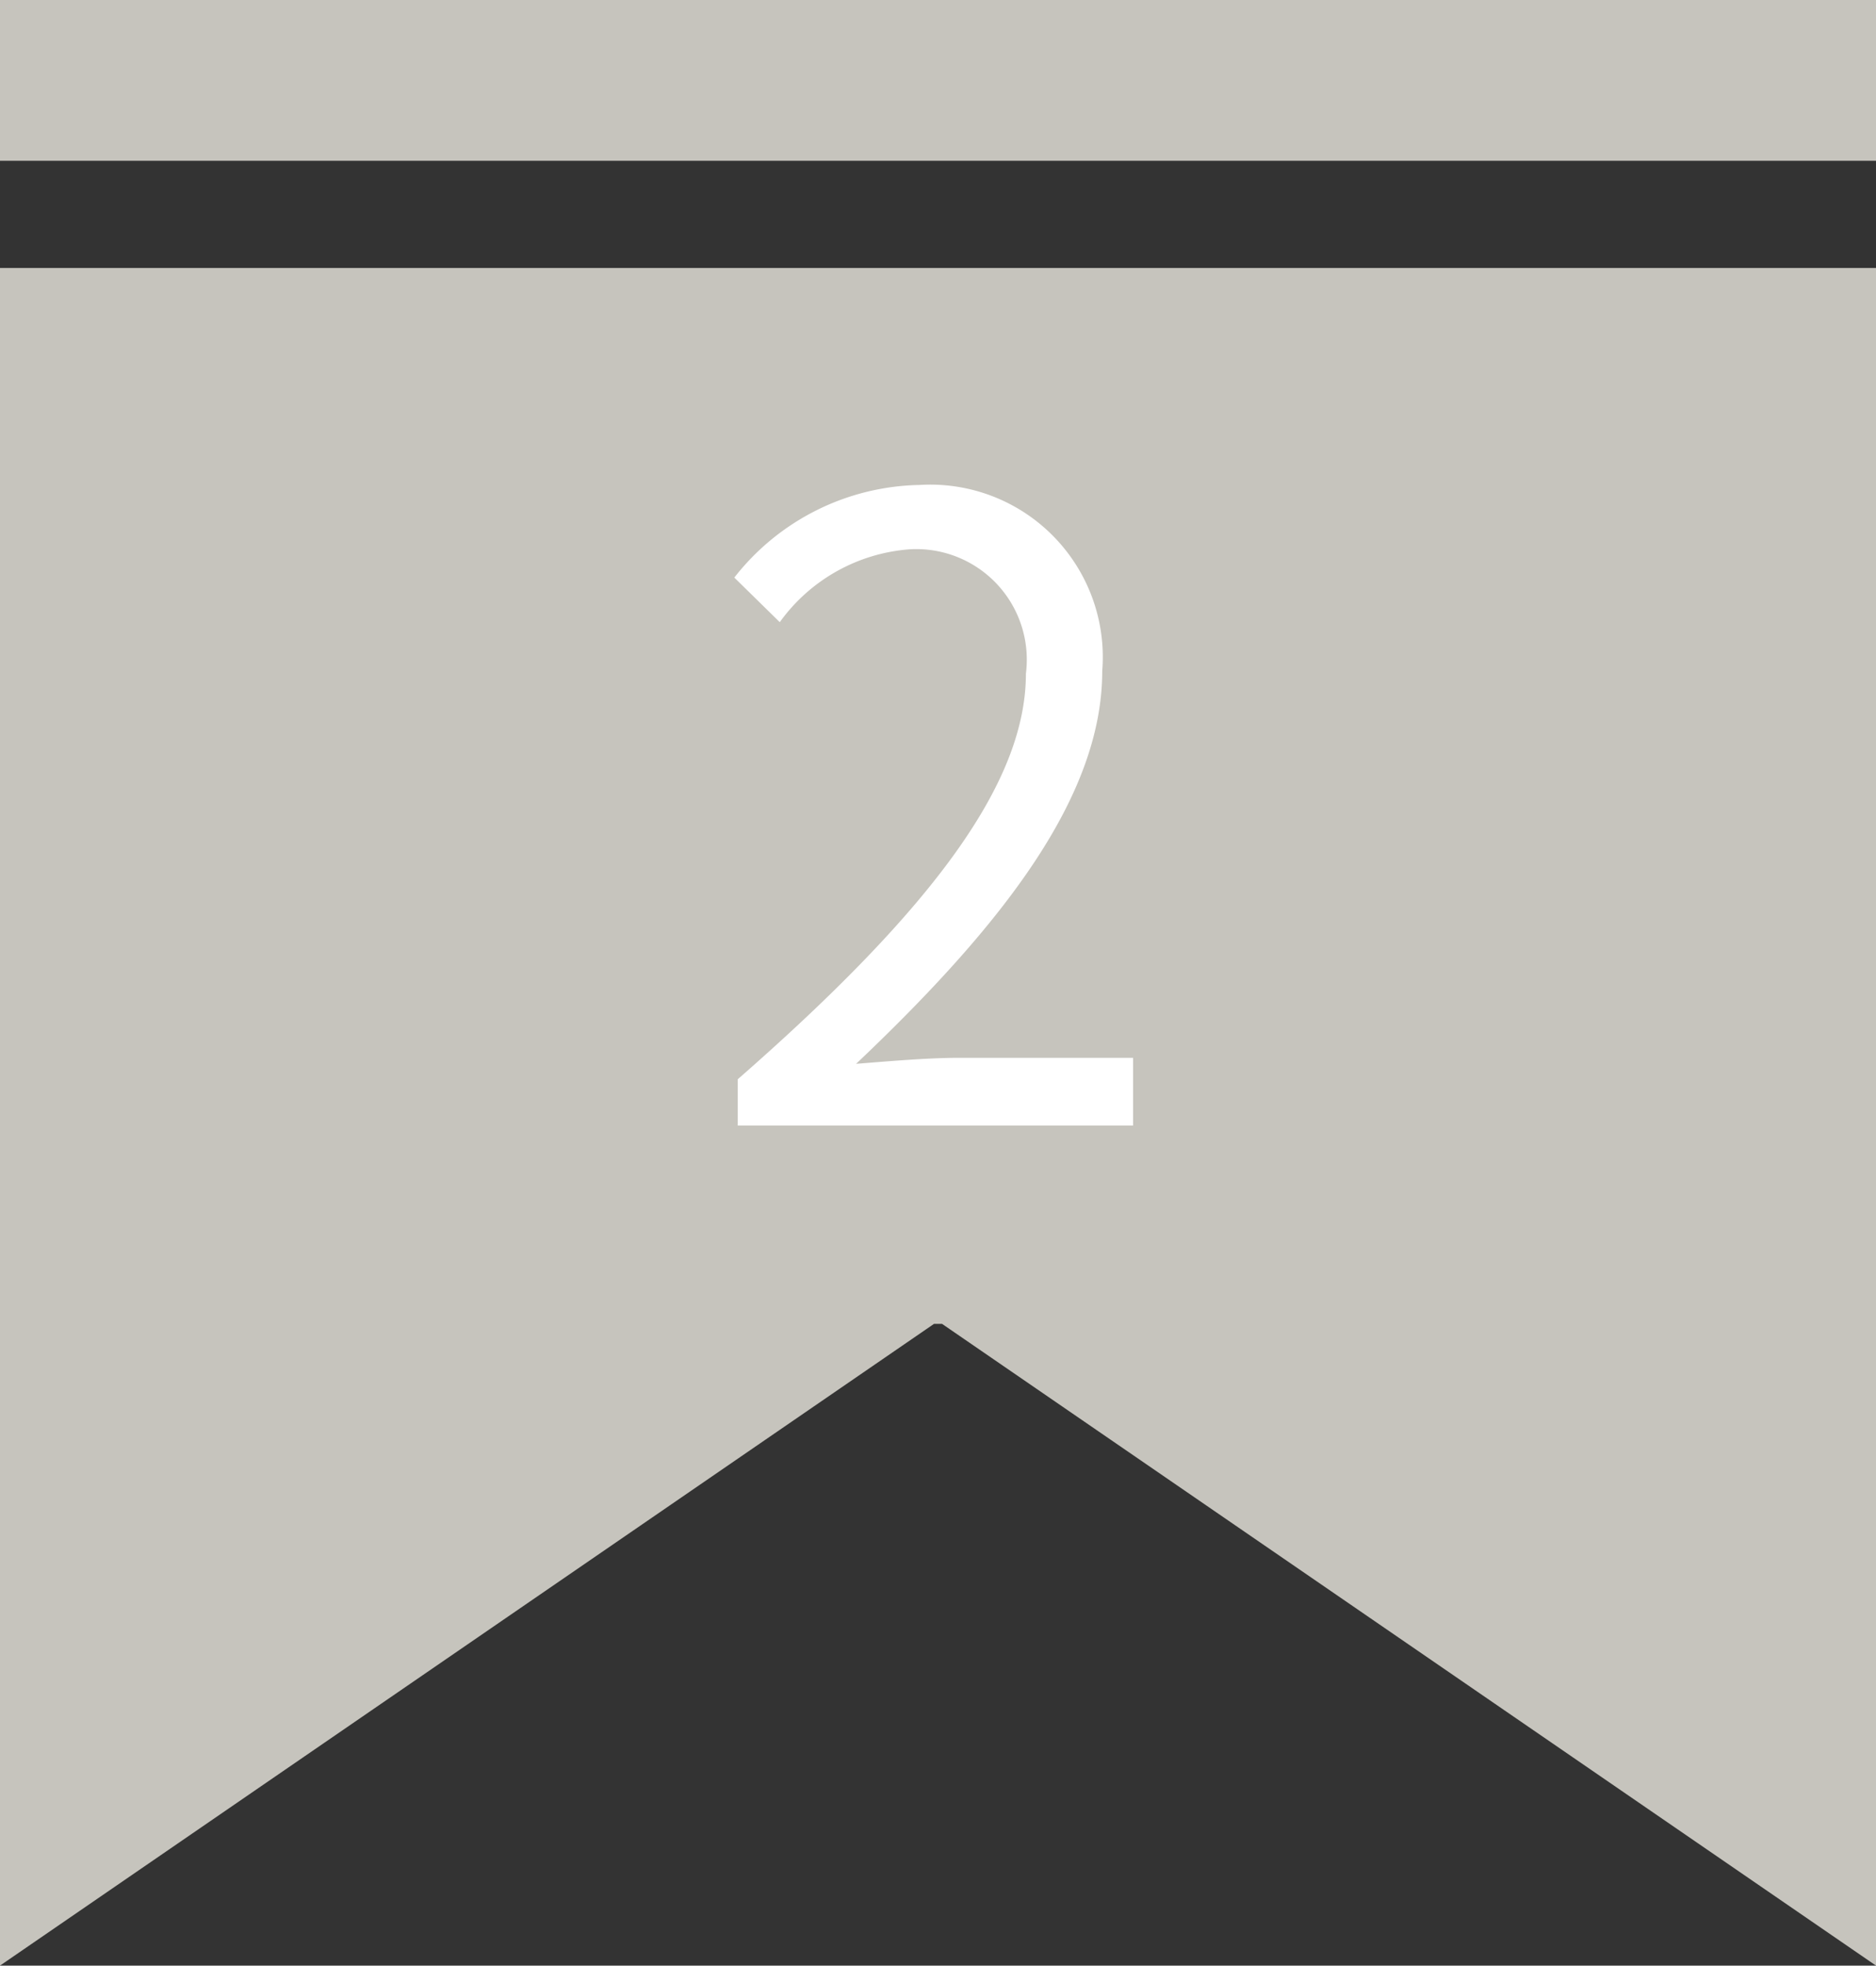 <svg xmlns="http://www.w3.org/2000/svg" width="35" height="36.673" viewBox="0 0 35 36.673"><rect x="0" y="0" width="35" height="36.673" fill="#333333" stroke="none"/><defs><style>.a{fill:#c6c4bd;}.b{fill:#fff;}</style></defs><g transform="translate(-498 -3130)"><path class="a" d="M0,0V31.673L17.425,19.7h.151L35,31.673V0Z" transform="translate(498 3135)"/><path class="b" d="M11.764,19H19.14V17.736H15.892c-.592,0-1.312.064-1.92.112,2.752-2.608,4.592-4.992,4.592-7.328a3.218,3.218,0,0,0-3.408-3.472A4.486,4.486,0,0,0,11.7,8.776l.848.832a3.284,3.284,0,0,1,2.432-1.36,2.062,2.062,0,0,1,2.16,2.32c0,2.016-1.7,4.352-5.376,7.568Z" transform="translate(500 3132)"/><rect class="a" width="35" height="3" transform="translate(498 3130)"/></g></svg>